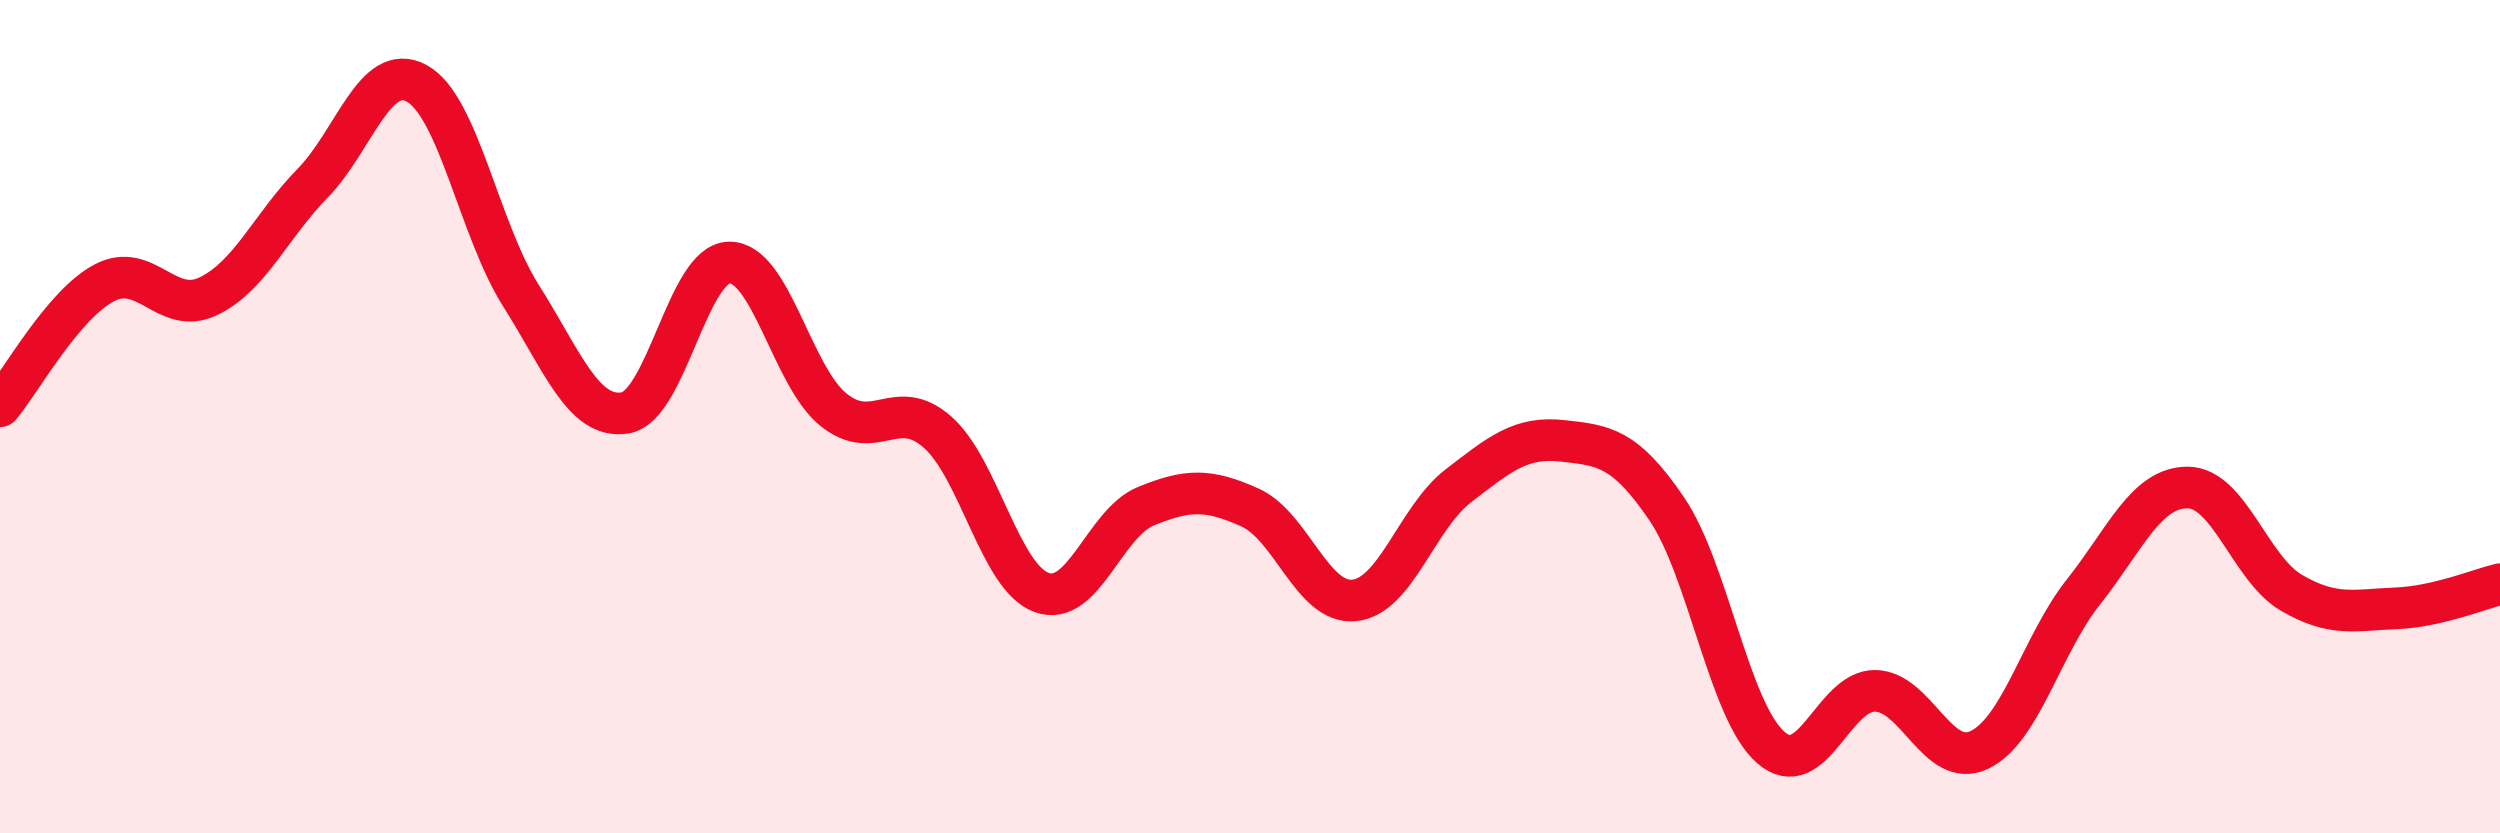 
    <svg width="60" height="20" viewBox="0 0 60 20" xmlns="http://www.w3.org/2000/svg">
      <path
        d="M 0,9.75 C 0.5,9.16 1.5,7.32 2.5,6.79 C 3.5,6.26 4,7.59 5,7.11 C 6,6.63 6.5,5.42 7.5,4.4 C 8.5,3.38 9,1.46 10,2 C 11,2.54 11.5,5.51 12.5,7.09 C 13.5,8.67 14,10.07 15,9.91 C 16,9.75 16.5,6.32 17.5,6.3 C 18.5,6.28 19,9.02 20,9.83 C 21,10.64 21.5,9.49 22.5,10.37 C 23.5,11.25 24,13.86 25,14.22 C 26,14.58 26.5,12.56 27.5,12.15 C 28.5,11.74 29,11.73 30,12.18 C 31,12.63 31.5,14.51 32.5,14.41 C 33.5,14.31 34,12.43 35,11.66 C 36,10.89 36.5,10.47 37.5,10.58 C 38.5,10.69 39,10.74 40,12.21 C 41,13.68 41.5,17.07 42.5,17.94 C 43.5,18.81 44,16.57 45,16.58 C 46,16.59 46.5,18.47 47.5,18 C 48.5,17.53 49,15.47 50,14.21 C 51,12.95 51.5,11.7 52.5,11.7 C 53.5,11.7 54,13.65 55,14.23 C 56,14.81 56.5,14.64 57.5,14.6 C 58.5,14.56 59.5,14.14 60,14.02L60 20L0 20Z"
        fill="#EB0A25"
        opacity="0.1"
        stroke-linecap="round"
        stroke-linejoin="round"
      />
      <path
        d="M 0,9.75 C 0.5,9.16 1.5,7.32 2.5,6.79 C 3.5,6.26 4,7.59 5,7.11 C 6,6.63 6.5,5.42 7.5,4.4 C 8.5,3.38 9,1.46 10,2 C 11,2.54 11.5,5.51 12.5,7.09 C 13.5,8.67 14,10.07 15,9.91 C 16,9.75 16.5,6.32 17.5,6.3 C 18.5,6.28 19,9.02 20,9.83 C 21,10.64 21.5,9.49 22.5,10.37 C 23.5,11.25 24,13.86 25,14.22 C 26,14.58 26.5,12.56 27.5,12.15 C 28.5,11.74 29,11.73 30,12.18 C 31,12.63 31.5,14.51 32.5,14.41 C 33.5,14.31 34,12.43 35,11.66 C 36,10.89 36.5,10.47 37.5,10.58 C 38.5,10.69 39,10.74 40,12.21 C 41,13.68 41.5,17.07 42.5,17.94 C 43.5,18.81 44,16.57 45,16.58 C 46,16.59 46.5,18.47 47.5,18 C 48.5,17.53 49,15.47 50,14.21 C 51,12.95 51.5,11.7 52.5,11.7 C 53.5,11.7 54,13.65 55,14.23 C 56,14.81 56.5,14.64 57.5,14.6 C 58.5,14.56 59.5,14.14 60,14.02"
        stroke="#EB0A25"
        stroke-width="1"
        fill="none"
        stroke-linecap="round"
        stroke-linejoin="round"
      />
    </svg>
  